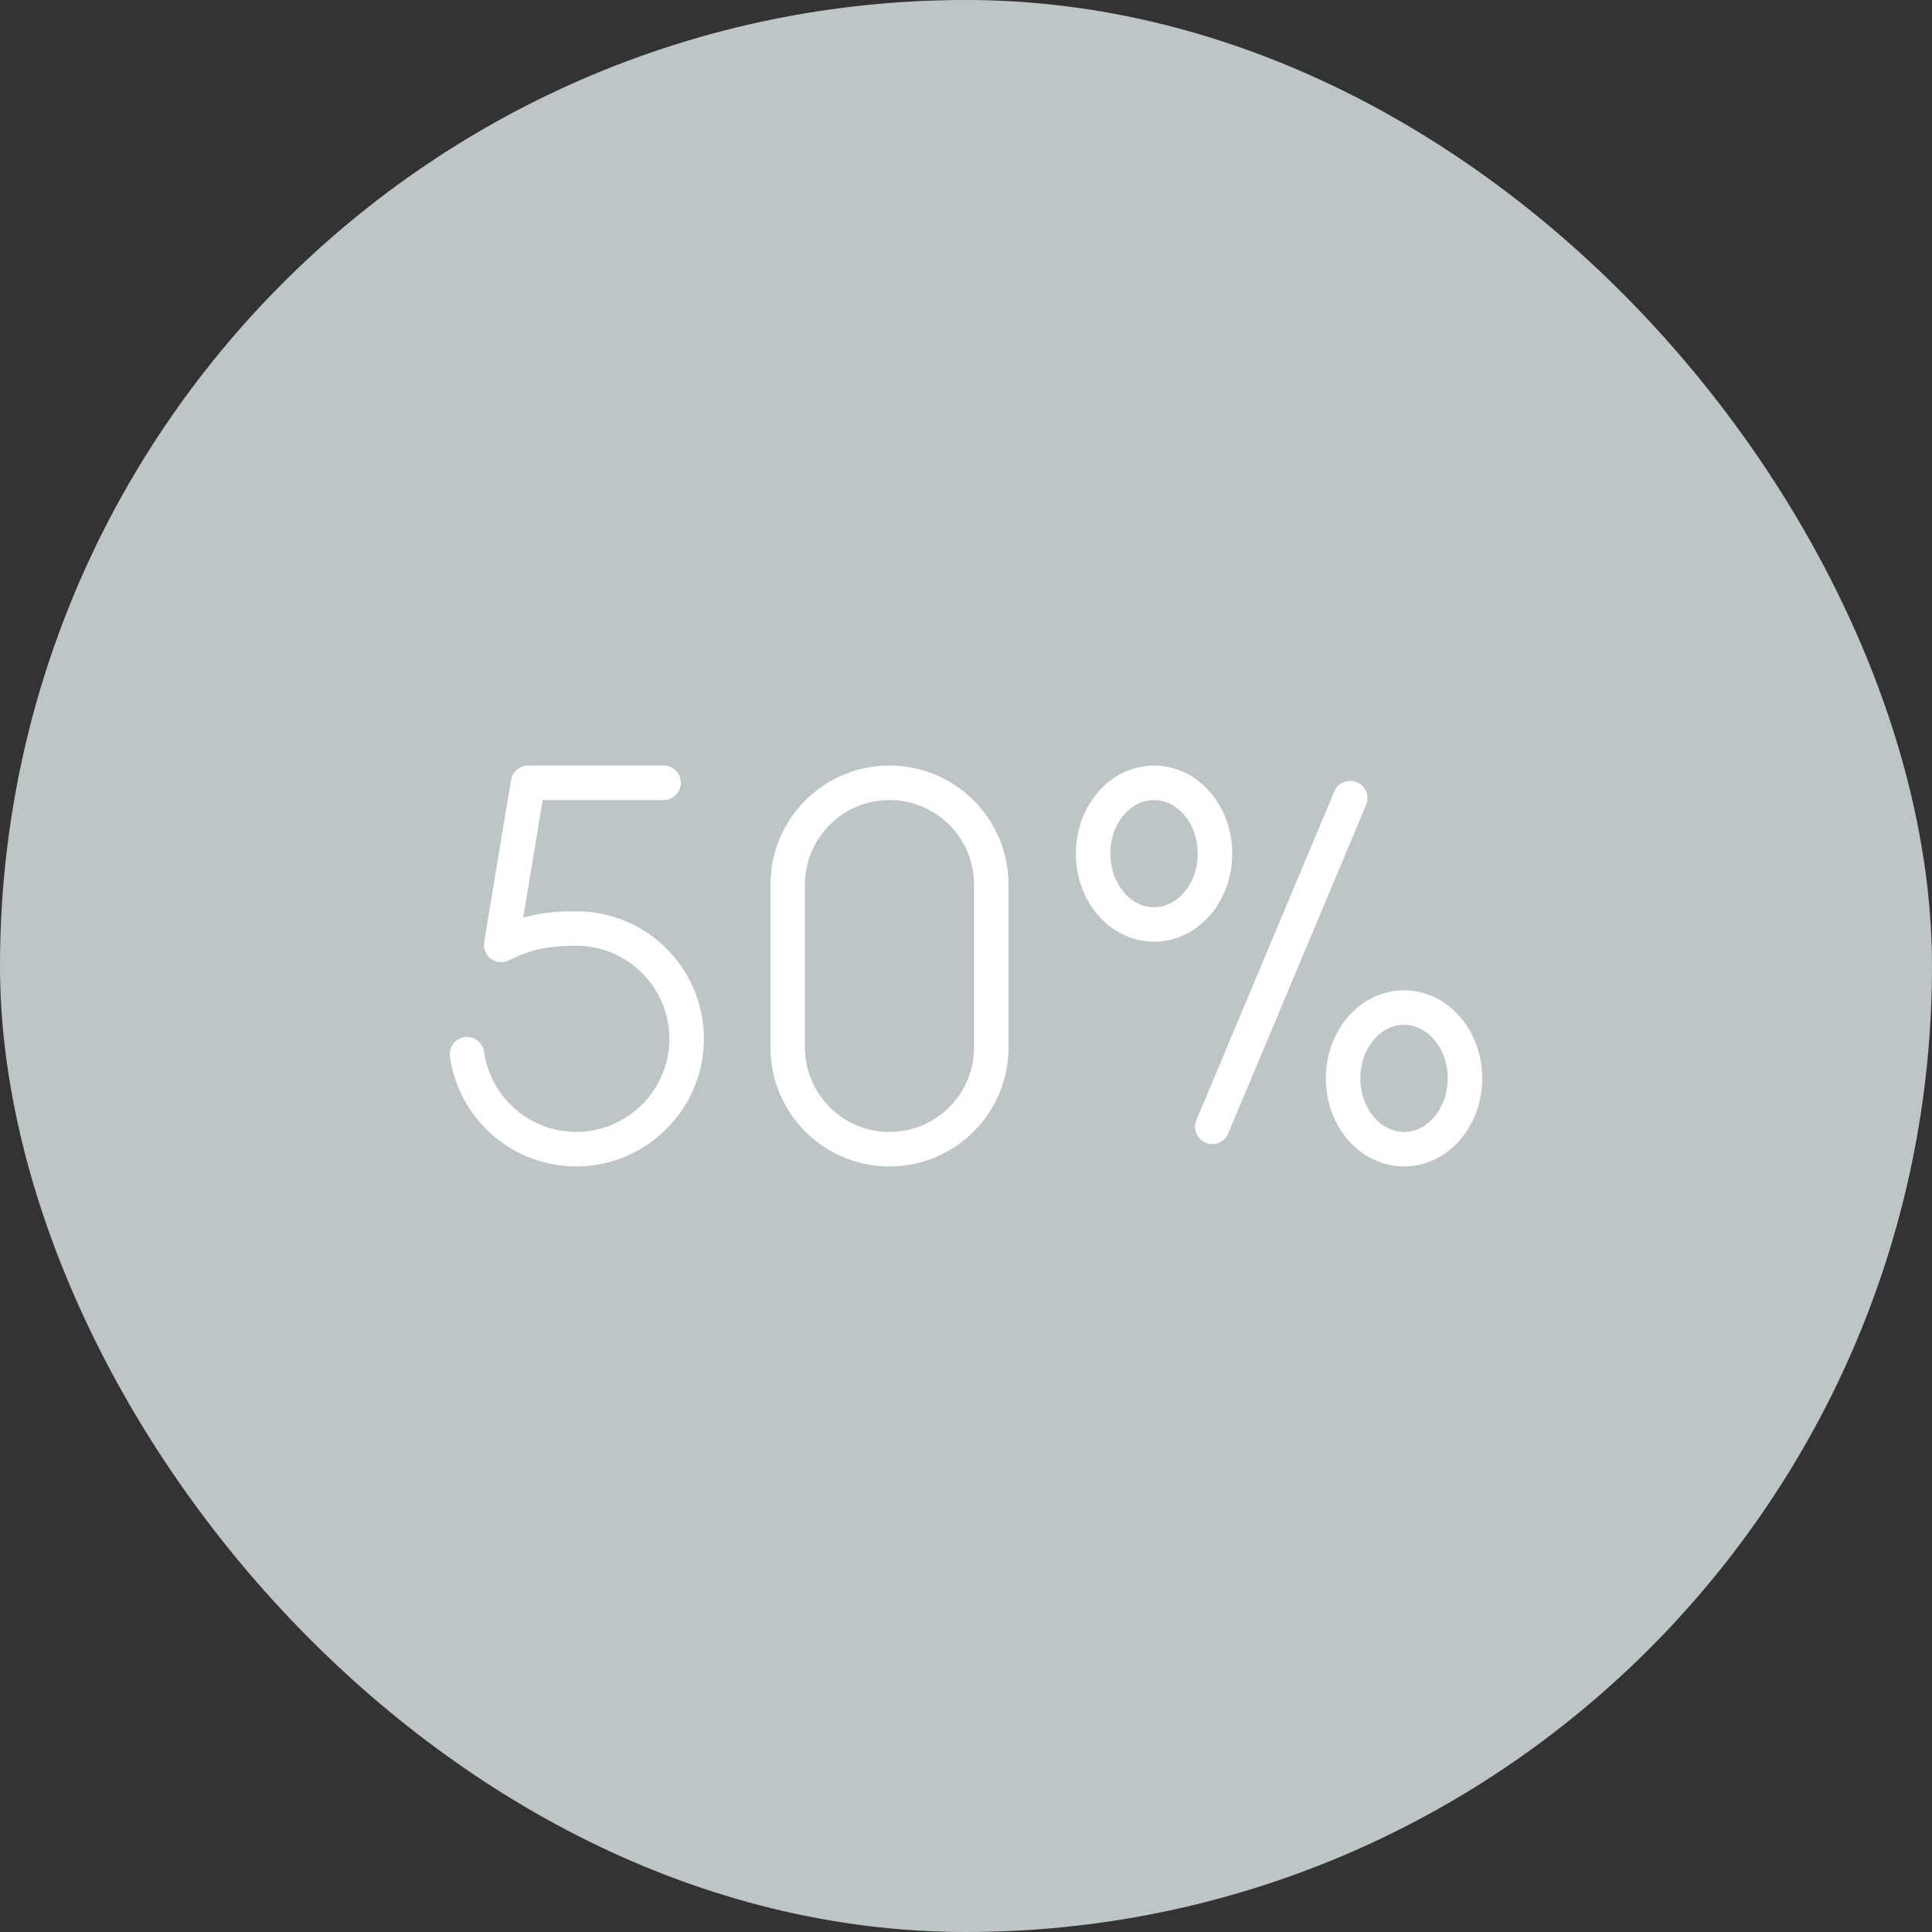 <?xml version="1.0" encoding="UTF-8"?> <svg xmlns="http://www.w3.org/2000/svg" width="56" height="56" viewBox="0 0 56 56" fill="none"><rect x="0" y="0" width="56" height="56" fill="#333333" stroke="none"/><rect width="56" height="56" rx="28" fill="#BDC5C6"></rect><g clip-path="url(#clip0_203_135)"><path d="M39.137 23.134L35.139 32.661" stroke="white" stroke-miterlimit="10" stroke-linecap="round" stroke-linejoin="round"></path><mask id="mask0_203_135" style="mask-type:luminance" maskUnits="userSpaceOnUse" x="8" y="8" width="40" height="40"><path d="M8 8H48V48H8V8Z" fill="white"></path></mask><g mask="url(#mask0_203_135)"><path d="M35.217 24.743C35.217 25.877 34.426 26.796 33.45 26.796C32.474 26.796 31.684 25.877 31.684 24.743C31.684 23.609 32.474 22.69 33.45 22.69C34.426 22.69 35.217 23.609 35.217 24.743Z" stroke="white" stroke-miterlimit="10" stroke-linecap="round" stroke-linejoin="round"></path><path d="M42.463 31.257C42.463 32.391 41.672 33.31 40.697 33.31C39.721 33.31 38.93 32.391 38.93 31.257C38.93 30.123 39.721 29.204 40.697 29.204C41.672 29.204 42.463 30.123 42.463 31.257Z" stroke="white" stroke-miterlimit="10" stroke-linecap="round" stroke-linejoin="round"></path><path d="M19.235 22.69H15.306L14.527 27.389C14.527 27.389 14.576 27.364 14.663 27.324C15.208 27.079 15.694 26.913 16.704 26.913C18.527 26.913 19.994 28.44 19.898 30.281C19.812 31.943 18.434 33.276 16.77 33.309C15.126 33.342 13.757 32.134 13.537 30.557" stroke="white" stroke-miterlimit="10" stroke-linecap="round" stroke-linejoin="round"></path><path d="M28.733 30.359C28.733 31.989 27.412 33.31 25.782 33.31C24.153 33.31 22.832 31.989 22.832 30.359V25.641C22.832 24.011 24.153 22.69 25.782 22.69C27.412 22.69 28.733 24.011 28.733 25.641V30.359Z" stroke="white" stroke-miterlimit="10" stroke-linecap="round" stroke-linejoin="round"></path></g></g><defs><clipPath id="clip0_203_135"><rect width="40" height="40" fill="white" transform="translate(8 8)"></rect></clipPath></defs></svg> 